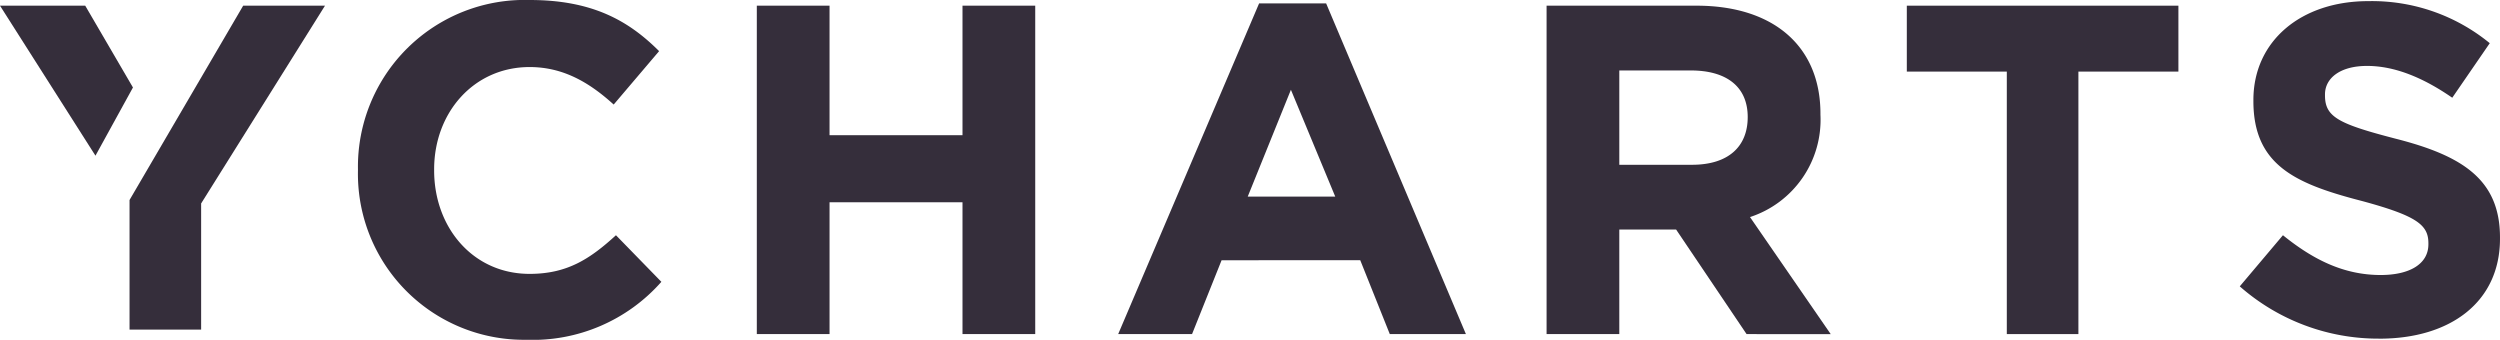 <svg id="ycharts" xmlns="http://www.w3.org/2000/svg" width="247.759" height="33.673" viewBox="0 0 247.759 33.673">
  <path id="Trazado_45" data-name="Trazado 45" d="M22.662.8,11.4,20.058V32.9h7.095V20.4L30.77.8Z" transform="translate(1.438 -0.237)" fill="#352e3b"/>
  <path id="Trazado_46" data-name="Trazado 46" d="M13.176,8.908,8.446.8H0L9.46,15.666Z" transform="translate(0 -0.237)" fill="#352e3b"/>
  <path id="Trazado_47" data-name="Trazado 47" d="M48.167,33.973A16.445,16.445,0,0,1,31.5,17.193V17.08A16.524,16.524,0,0,1,48.505.3C54.7.3,58.3,2.327,61.344,5.368l-4.5,5.293c-2.478-2.252-5.068-3.716-8.334-3.716-5.518,0-9.46,4.5-9.46,10.136v.113c0,5.631,3.829,10.248,9.46,10.248,3.716,0,5.969-1.464,8.559-3.829l4.5,4.617a17,17,0,0,1-13.4,5.743" transform="translate(3.975 -0.3)" fill="#352e3b"/>
  <path id="Trazado_48" data-name="Trazado 48" d="M86.984,33.346V20.283H73.808V33.346H66.6V.8h7.208V13.638H86.984V.8h7.208V33.346Z" transform="translate(8.403 -0.237)" fill="#352e3b"/>
  <path id="Trazado_49" data-name="Trazado 49" d="M115.518,9.159l-4.279,10.586h8.672Zm9.8,24.213-2.928-7.32H108.648l-2.928,7.32H98.4L112.365.6h6.644l13.852,32.772Z" transform="translate(12.416 -0.262)" fill="#352e3b"/>
  <path id="Trazado_50" data-name="Trazado 50" d="M156.033,11.837c0-3.041-2.14-4.617-5.631-4.617h-7.095v9.347h7.208c3.6,0,5.518-1.8,5.518-4.73Zm-.113,21.51-6.982-10.361h-5.631V33.346H136.1V.8h14.866c7.658,0,12.275,4.054,12.275,10.7v.113a10.14,10.14,0,0,1-6.982,10.136l8,11.6Z" transform="translate(17.172 -0.237)" fill="#352e3b"/>
  <path id="Trazado_51" data-name="Trazado 51" d="M184.805,7.332V33.346H177.71V7.332H167.8V.8h26.916V7.332Z" transform="translate(21.172 -0.237)" fill="#352e3b"/>
  <path id="Trazado_52" data-name="Trazado 52" d="M210.952,33.847a20.788,20.788,0,0,1-13.852-5.18l4.279-5.068c2.928,2.365,5.969,3.942,9.685,3.942,2.928,0,4.73-1.126,4.73-3.041v-.113c0-1.8-1.126-2.7-6.532-4.167-6.532-1.689-10.811-3.491-10.811-9.91V10.2c0-5.856,4.73-9.8,11.374-9.8a18.421,18.421,0,0,1,12.05,4.167l-3.716,5.406c-2.928-2.027-5.744-3.153-8.446-3.153s-4.167,1.239-4.167,2.815v.113c0,2.14,1.351,2.815,6.982,4.279,6.644,1.689,10.361,4.054,10.361,9.8v.113c0,6.307-4.955,9.91-11.937,9.91" transform="translate(24.869 -0.287)" fill="#352e3b"/>
</svg>
